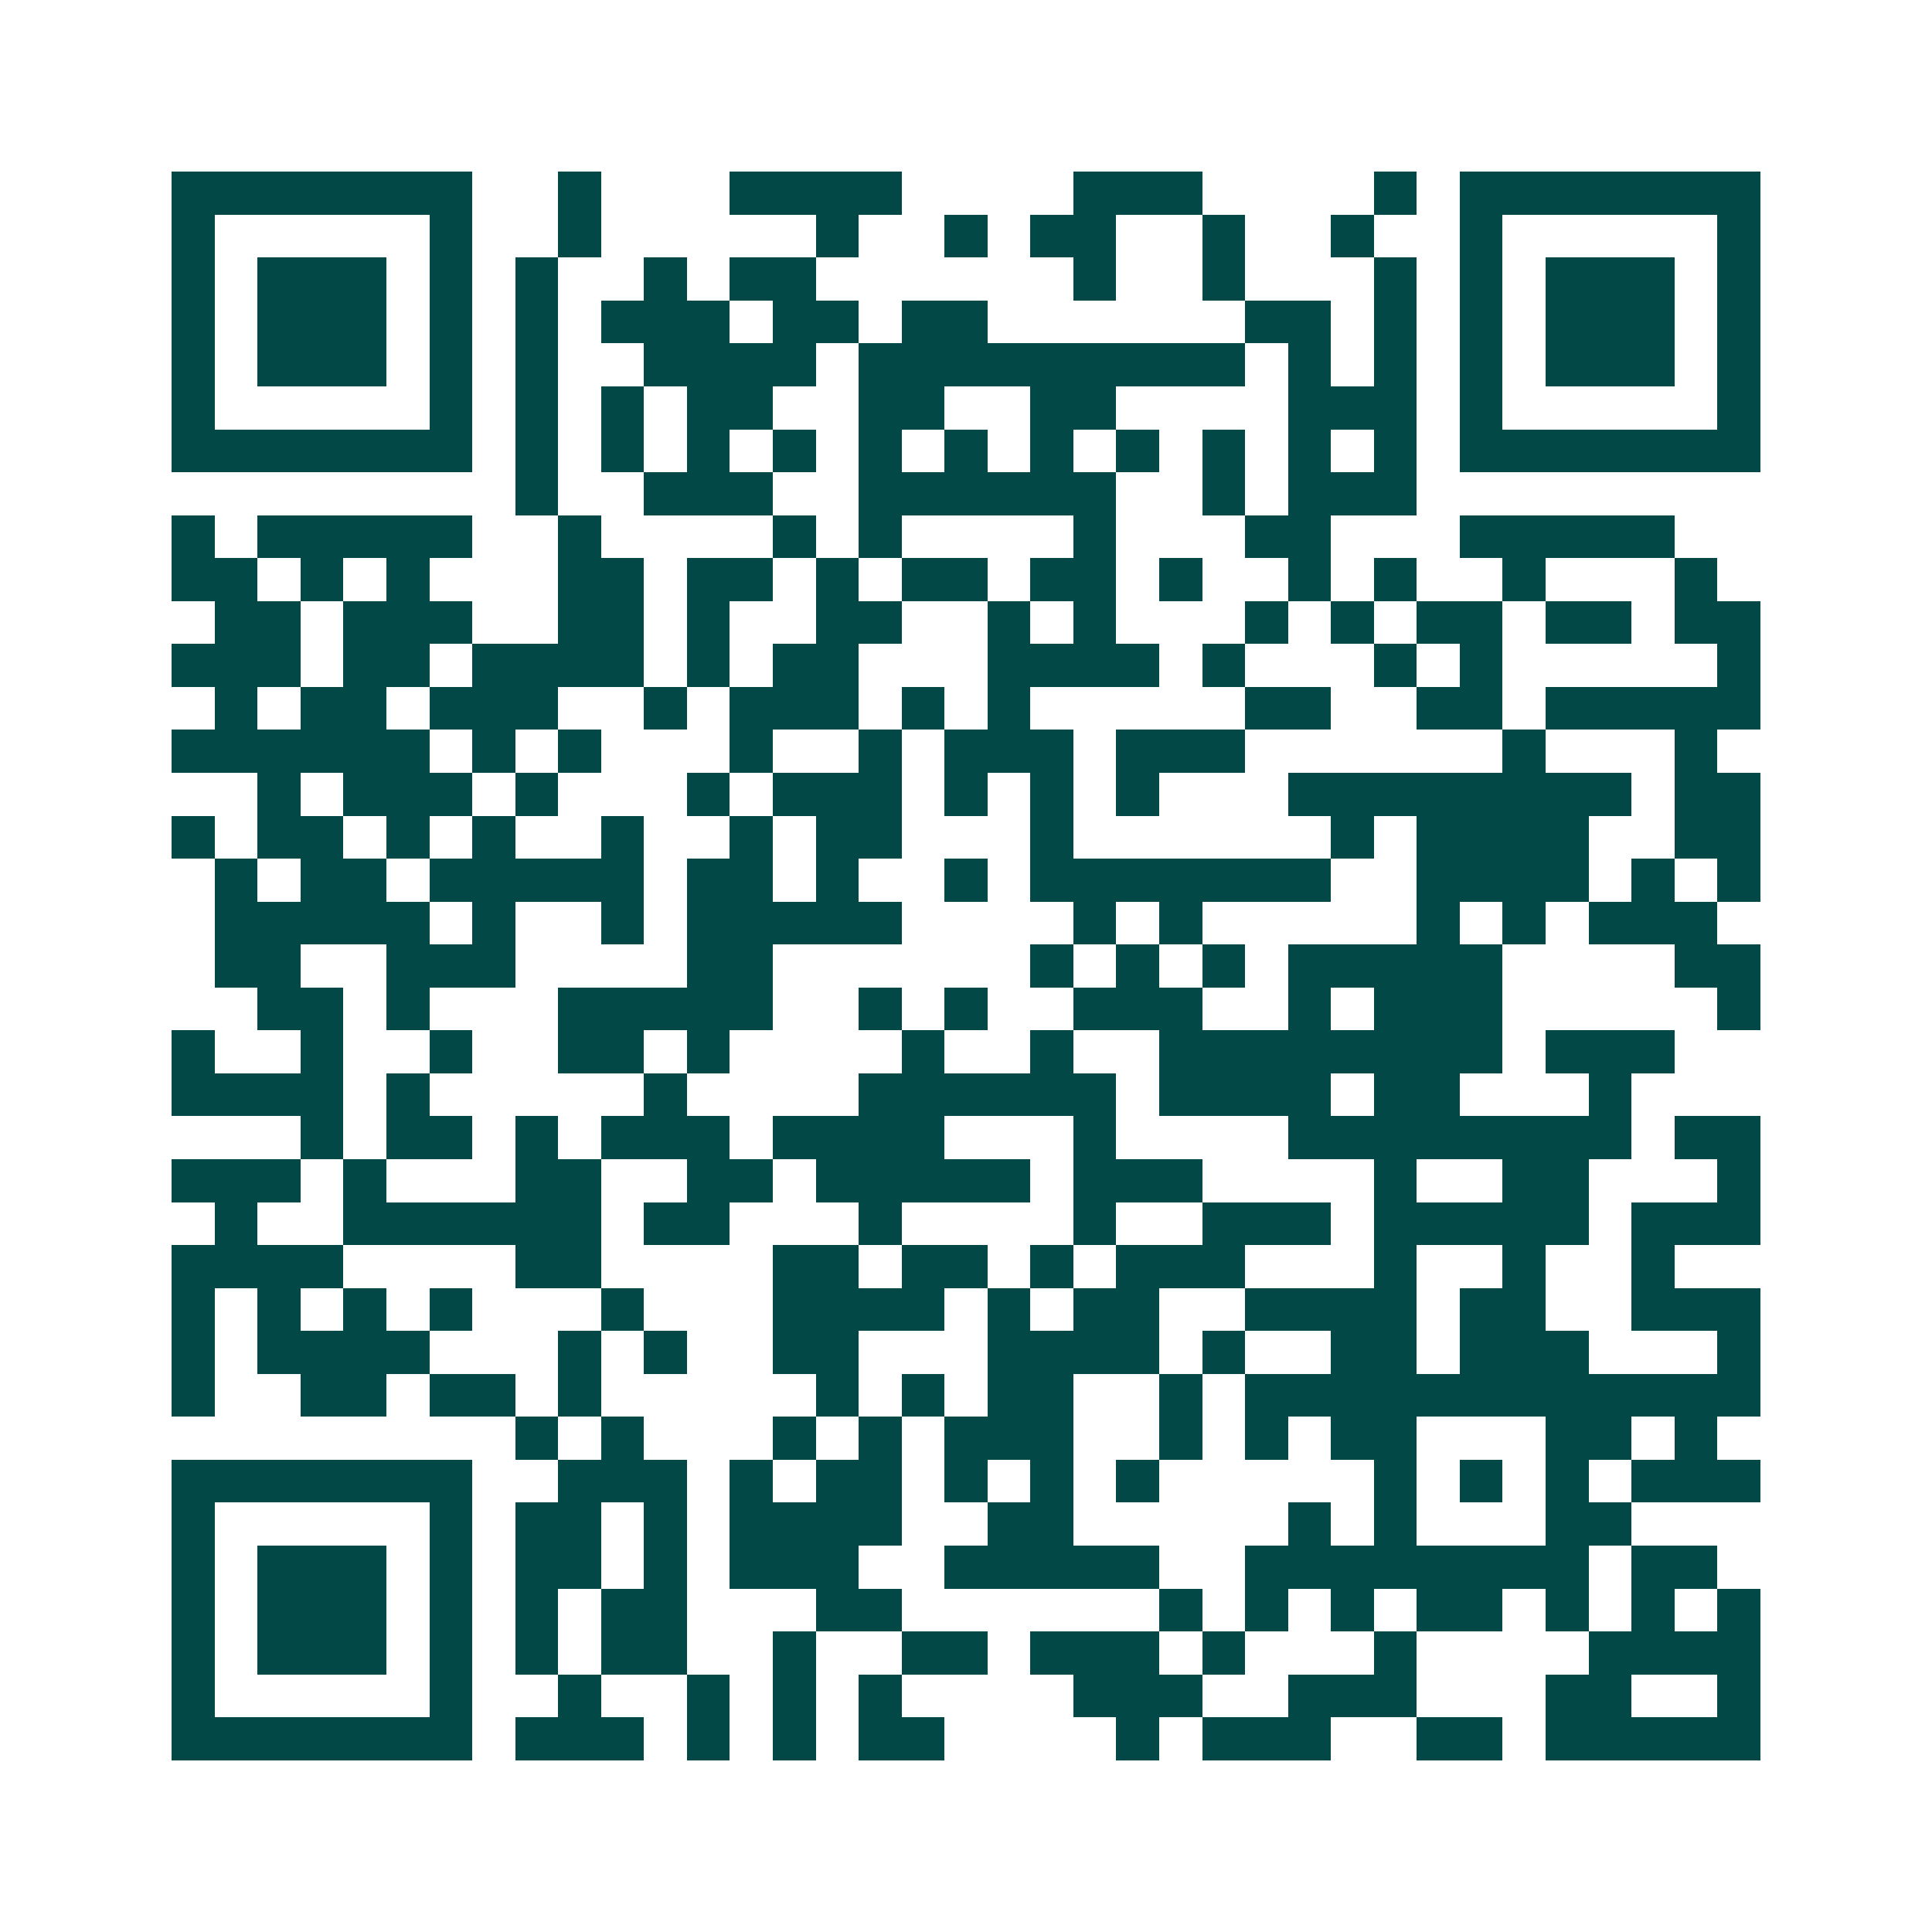 <svg xmlns="http://www.w3.org/2000/svg" width="200" height="200" viewBox="0 0 45 45" shape-rendering="crispEdges"><path fill="#ffffff" d="M0 0h45v45H0z"/><path stroke="#014847" d="M4 4.5h7m2 0h1m3 0h4m4 0h3m4 0h1m1 0h7M4 5.5h1m5 0h1m2 0h1m5 0h1m2 0h1m1 0h2m2 0h1m2 0h1m2 0h1m5 0h1M4 6.5h1m1 0h3m1 0h1m1 0h1m2 0h1m1 0h2m6 0h1m2 0h1m3 0h1m1 0h1m1 0h3m1 0h1M4 7.5h1m1 0h3m1 0h1m1 0h1m1 0h3m1 0h2m1 0h2m6 0h2m1 0h1m1 0h1m1 0h3m1 0h1M4 8.5h1m1 0h3m1 0h1m1 0h1m2 0h4m1 0h9m1 0h1m1 0h1m1 0h1m1 0h3m1 0h1M4 9.5h1m5 0h1m1 0h1m1 0h1m1 0h2m2 0h2m2 0h2m4 0h3m1 0h1m5 0h1M4 10.5h7m1 0h1m1 0h1m1 0h1m1 0h1m1 0h1m1 0h1m1 0h1m1 0h1m1 0h1m1 0h1m1 0h1m1 0h7M12 11.5h1m2 0h3m2 0h6m2 0h1m1 0h3M4 12.5h1m1 0h5m2 0h1m4 0h1m1 0h1m4 0h1m3 0h2m3 0h5M4 13.5h2m1 0h1m1 0h1m3 0h2m1 0h2m1 0h1m1 0h2m1 0h2m1 0h1m2 0h1m1 0h1m2 0h1m3 0h1M5 14.5h2m1 0h3m2 0h2m1 0h1m2 0h2m2 0h1m1 0h1m3 0h1m1 0h1m1 0h2m1 0h2m1 0h2M4 15.5h3m1 0h2m1 0h4m1 0h1m1 0h2m3 0h4m1 0h1m3 0h1m1 0h1m5 0h1M5 16.5h1m1 0h2m1 0h3m2 0h1m1 0h3m1 0h1m1 0h1m5 0h2m2 0h2m1 0h5M4 17.5h6m1 0h1m1 0h1m3 0h1m2 0h1m1 0h3m1 0h3m6 0h1m3 0h1M6 18.5h1m1 0h3m1 0h1m3 0h1m1 0h3m1 0h1m1 0h1m1 0h1m3 0h8m1 0h2M4 19.5h1m1 0h2m1 0h1m1 0h1m2 0h1m2 0h1m1 0h2m3 0h1m6 0h1m1 0h4m2 0h2M5 20.5h1m1 0h2m1 0h5m1 0h2m1 0h1m2 0h1m1 0h7m2 0h4m1 0h1m1 0h1M5 21.5h5m1 0h1m2 0h1m1 0h5m4 0h1m1 0h1m5 0h1m1 0h1m1 0h3M5 22.5h2m2 0h3m4 0h2m6 0h1m1 0h1m1 0h1m1 0h5m4 0h2M6 23.5h2m1 0h1m3 0h5m2 0h1m1 0h1m2 0h3m2 0h1m1 0h3m5 0h1M4 24.5h1m2 0h1m2 0h1m2 0h2m1 0h1m4 0h1m2 0h1m2 0h8m1 0h3M4 25.5h4m1 0h1m5 0h1m4 0h6m1 0h4m1 0h2m3 0h1M7 26.5h1m1 0h2m1 0h1m1 0h3m1 0h4m3 0h1m4 0h8m1 0h2M4 27.5h3m1 0h1m3 0h2m2 0h2m1 0h5m1 0h3m4 0h1m2 0h2m3 0h1M5 28.5h1m2 0h6m1 0h2m3 0h1m4 0h1m2 0h3m1 0h5m1 0h3M4 29.5h4m4 0h2m4 0h2m1 0h2m1 0h1m1 0h3m3 0h1m2 0h1m2 0h1M4 30.5h1m1 0h1m1 0h1m1 0h1m3 0h1m3 0h4m1 0h1m1 0h2m2 0h4m1 0h2m2 0h3M4 31.5h1m1 0h4m3 0h1m1 0h1m2 0h2m3 0h4m1 0h1m2 0h2m1 0h3m3 0h1M4 32.5h1m2 0h2m1 0h2m1 0h1m5 0h1m1 0h1m1 0h2m2 0h1m1 0h12M12 33.5h1m1 0h1m3 0h1m1 0h1m1 0h3m2 0h1m1 0h1m1 0h2m3 0h2m1 0h1M4 34.5h7m2 0h3m1 0h1m1 0h2m1 0h1m1 0h1m1 0h1m5 0h1m1 0h1m1 0h1m1 0h3M4 35.5h1m5 0h1m1 0h2m1 0h1m1 0h4m2 0h2m5 0h1m1 0h1m3 0h2M4 36.5h1m1 0h3m1 0h1m1 0h2m1 0h1m1 0h3m2 0h5m2 0h8m1 0h2M4 37.5h1m1 0h3m1 0h1m1 0h1m1 0h2m3 0h2m6 0h1m1 0h1m1 0h1m1 0h2m1 0h1m1 0h1m1 0h1M4 38.5h1m1 0h3m1 0h1m1 0h1m1 0h2m2 0h1m2 0h2m1 0h3m1 0h1m3 0h1m4 0h4M4 39.5h1m5 0h1m2 0h1m2 0h1m1 0h1m1 0h1m4 0h3m2 0h3m3 0h2m2 0h1M4 40.5h7m1 0h3m1 0h1m1 0h1m1 0h2m4 0h1m1 0h3m2 0h2m1 0h5"/></svg>
